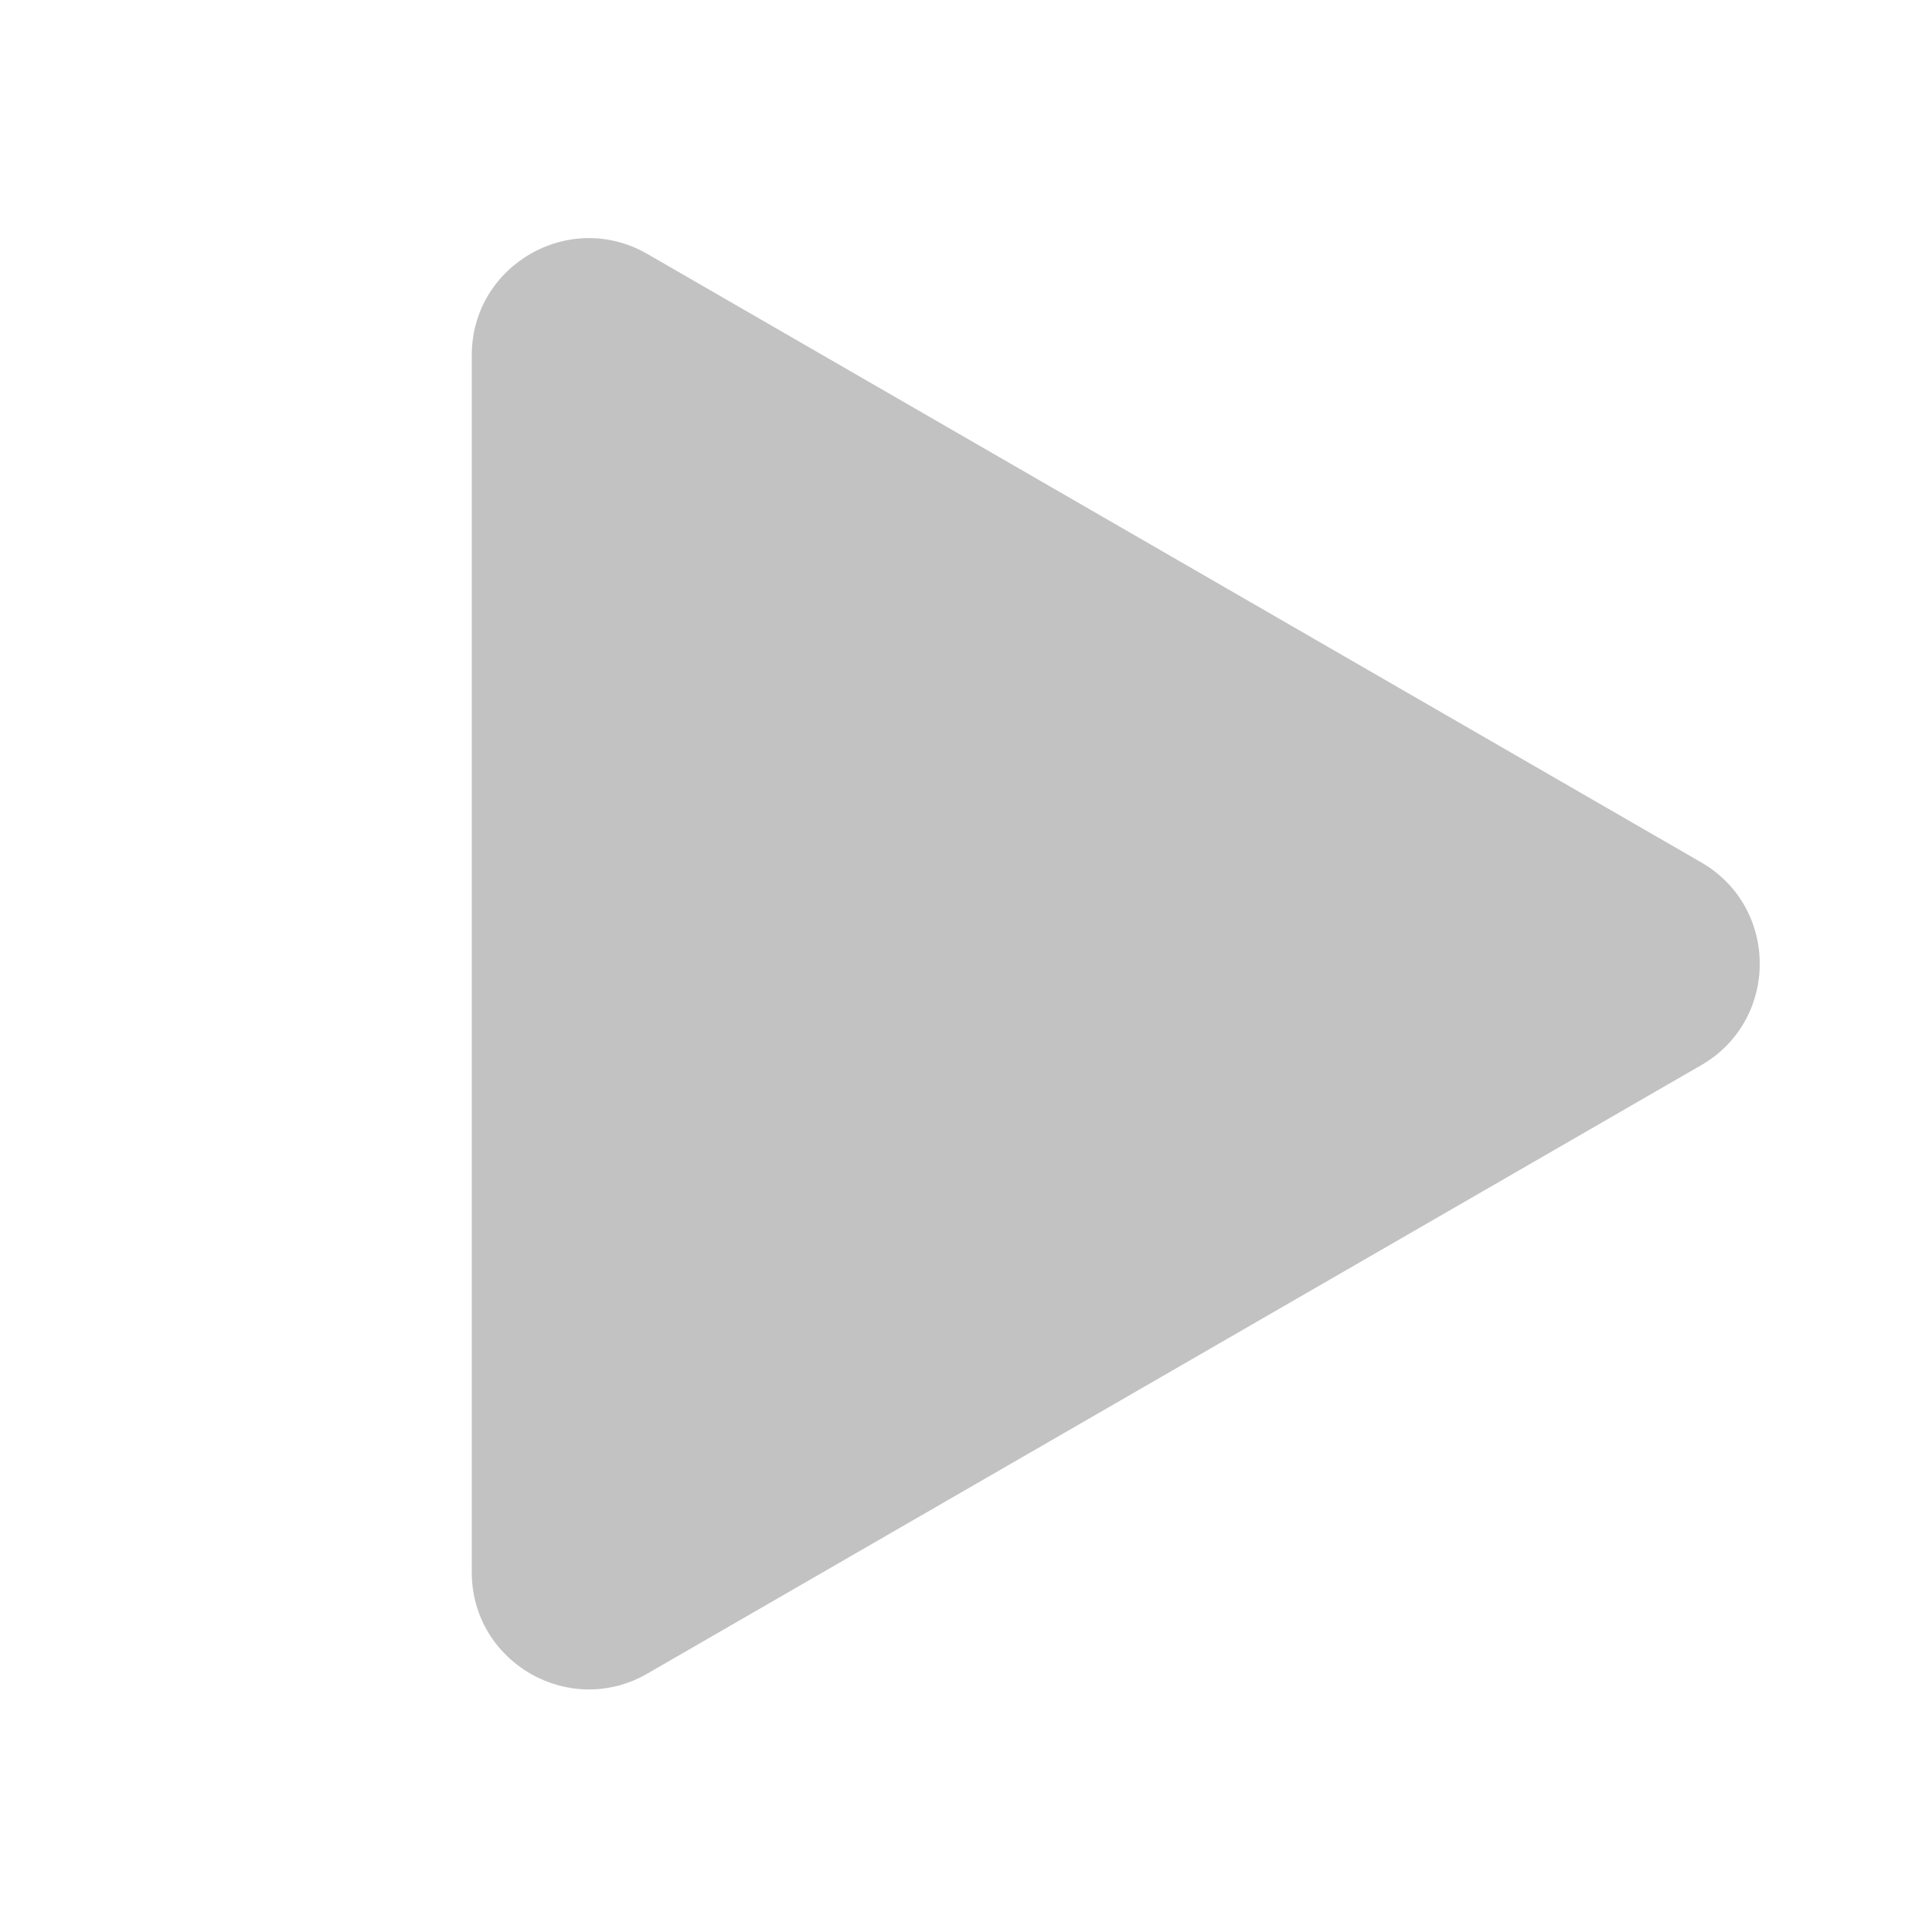 <svg width="33" height="33" viewBox="0 0 33 33" fill="none" xmlns="http://www.w3.org/2000/svg">
<g clip-path="url(#clip0_839_20666)">
<path d="M29.058 14.73C30.391 15.5 30.391 17.424 29.058 18.194L11.058 28.586C9.725 29.356 8.058 28.394 8.058 26.854L8.058 6.07C8.058 4.53 9.725 3.568 11.058 4.338L29.058 14.73Z" fill="#C2C2C2"/>
</g>
<defs>
<clipPath id="clip0_839_20666">
<rect width="32" height="32" fill="white" transform="translate(0.058 0.462)"/>
</clipPath>
</defs>
</svg>
